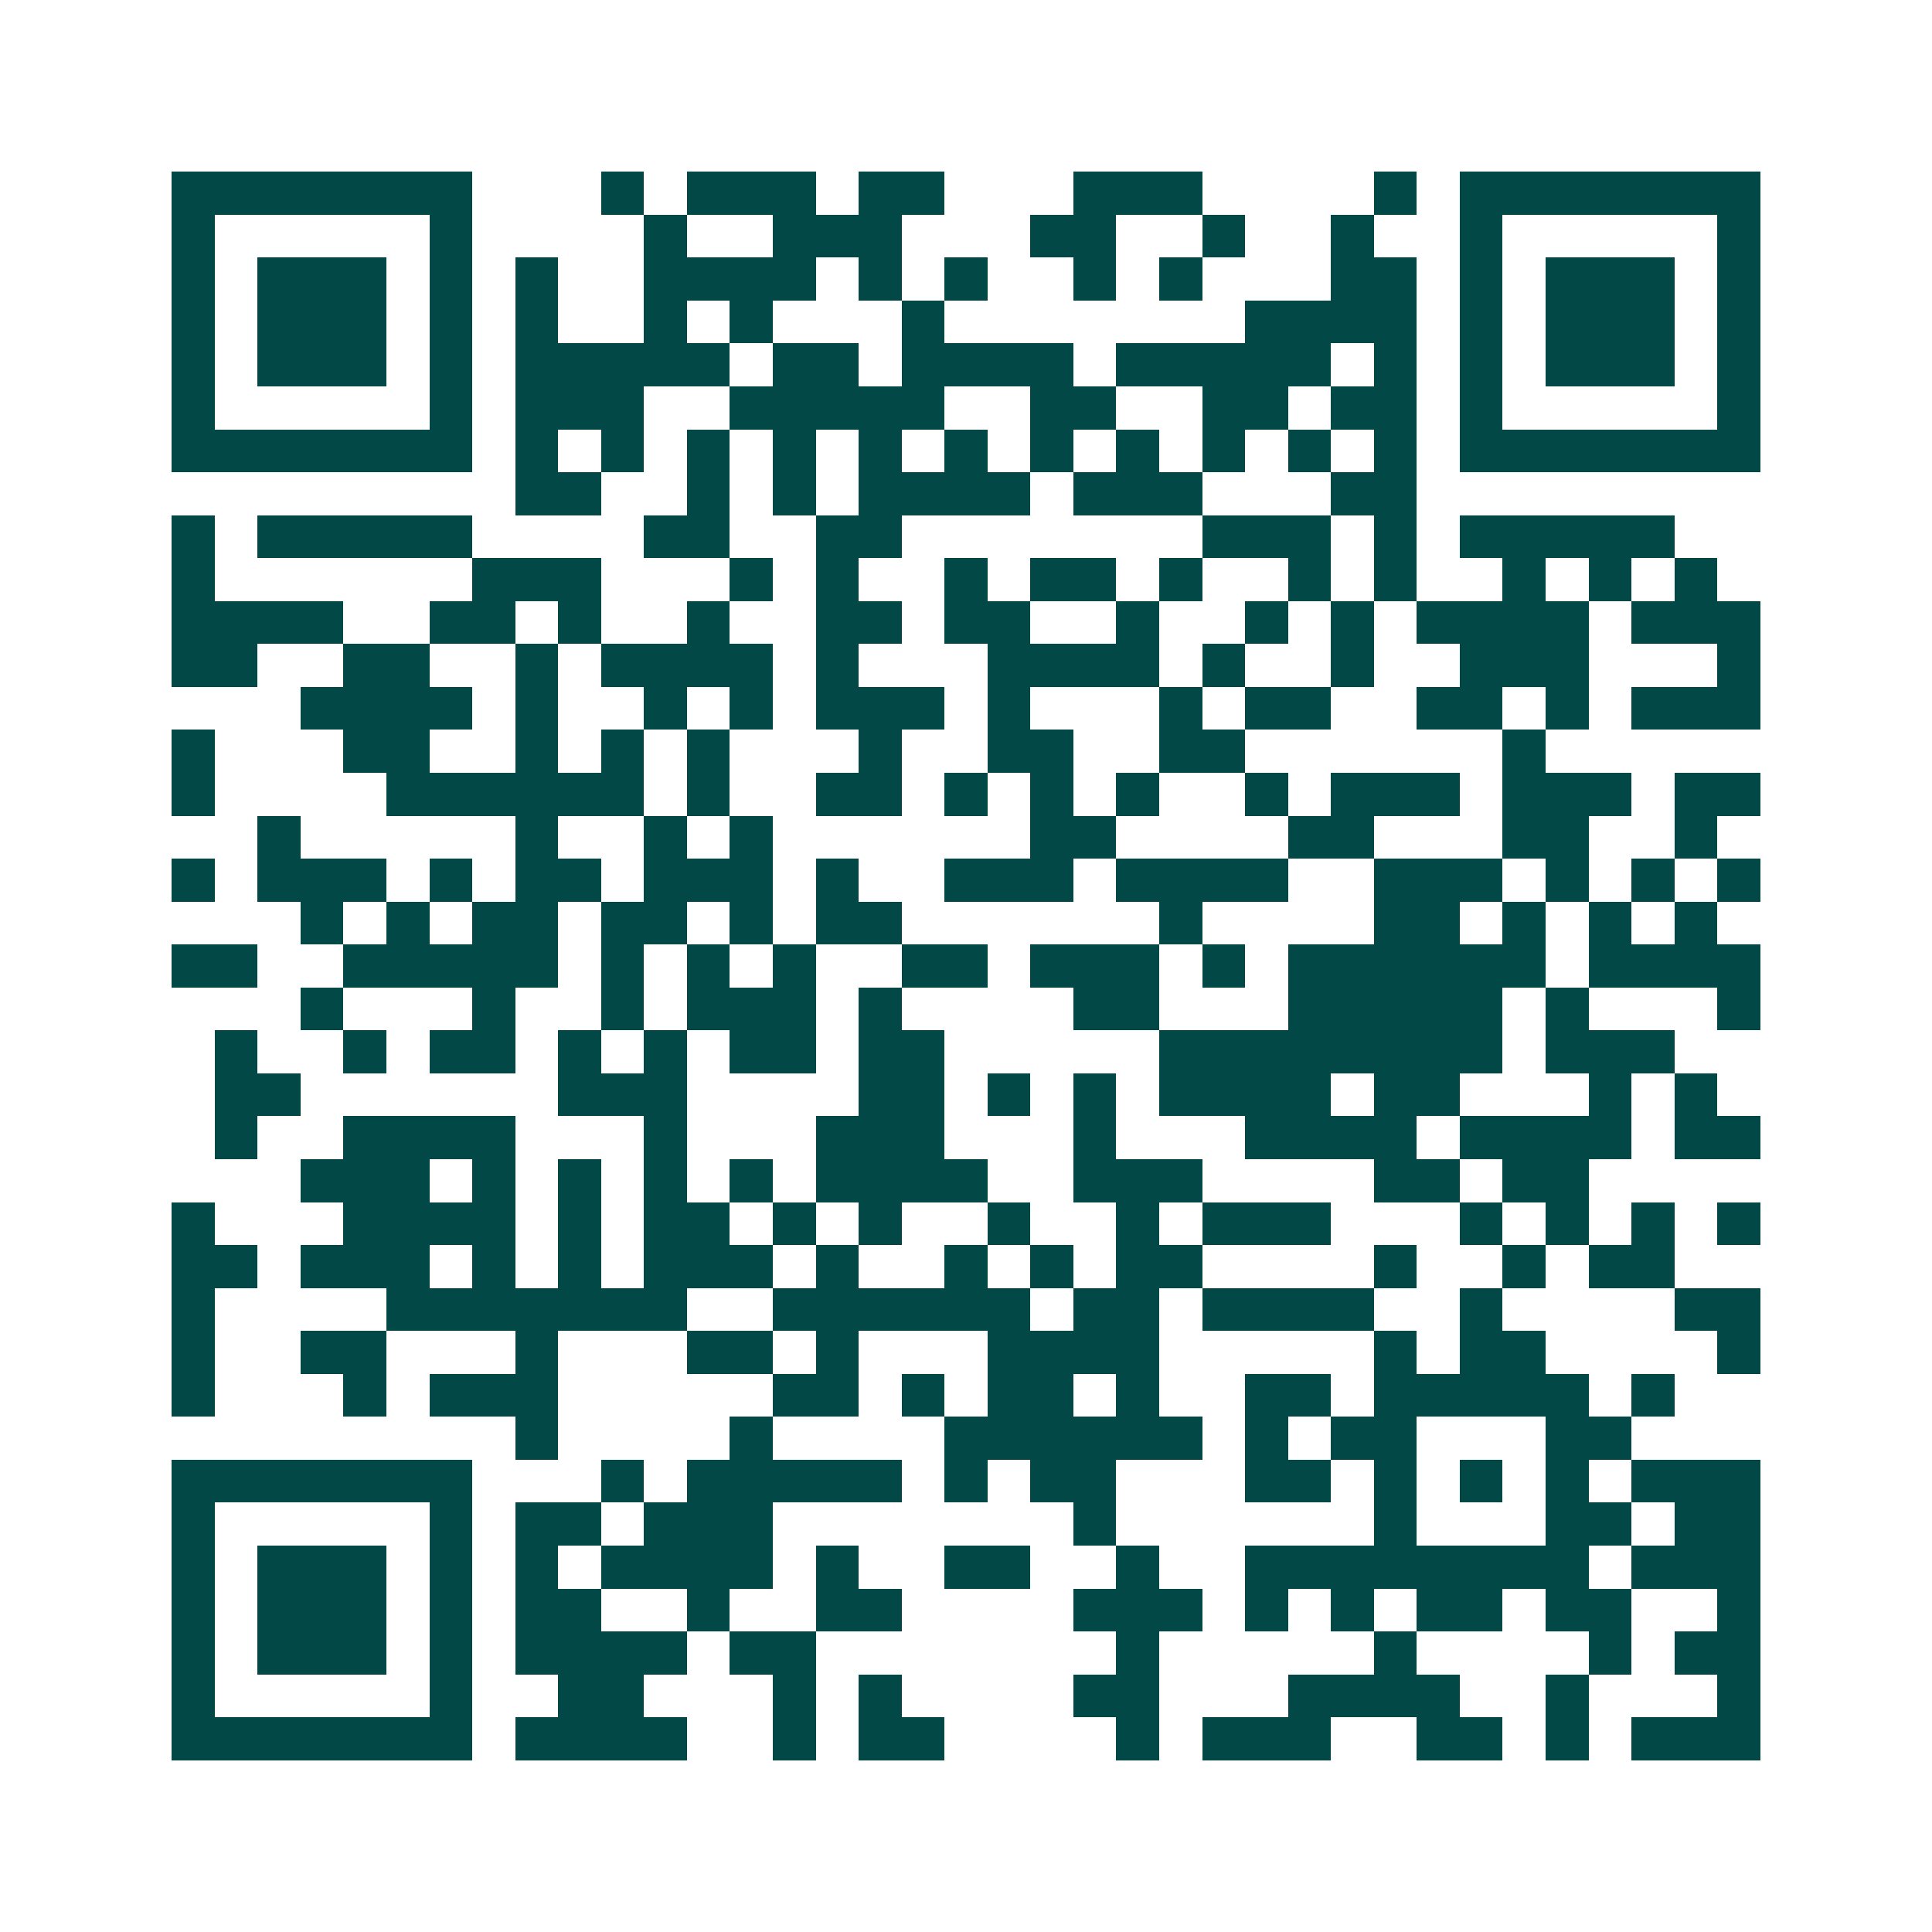 <svg xmlns="http://www.w3.org/2000/svg" width="200" height="200" viewBox="0 0 45 45" shape-rendering="crispEdges"><path fill="#ffffff" d="M0 0h45v45H0z"/><path stroke="#014847" d="M4 4.5h7m3 0h1m1 0h3m1 0h2m3 0h3m4 0h1m1 0h7M4 5.5h1m5 0h1m4 0h1m2 0h3m3 0h2m2 0h1m2 0h1m2 0h1m5 0h1M4 6.5h1m1 0h3m1 0h1m1 0h1m2 0h4m1 0h1m1 0h1m2 0h1m1 0h1m3 0h2m1 0h1m1 0h3m1 0h1M4 7.5h1m1 0h3m1 0h1m1 0h1m2 0h1m1 0h1m3 0h1m7 0h4m1 0h1m1 0h3m1 0h1M4 8.5h1m1 0h3m1 0h1m1 0h5m1 0h2m1 0h4m1 0h5m1 0h1m1 0h1m1 0h3m1 0h1M4 9.5h1m5 0h1m1 0h3m2 0h5m2 0h2m2 0h2m1 0h2m1 0h1m5 0h1M4 10.5h7m1 0h1m1 0h1m1 0h1m1 0h1m1 0h1m1 0h1m1 0h1m1 0h1m1 0h1m1 0h1m1 0h1m1 0h7M12 11.5h2m2 0h1m1 0h1m1 0h4m1 0h3m3 0h2M4 12.5h1m1 0h5m4 0h2m2 0h2m7 0h3m1 0h1m1 0h5M4 13.5h1m6 0h3m3 0h1m1 0h1m2 0h1m1 0h2m1 0h1m2 0h1m1 0h1m2 0h1m1 0h1m1 0h1M4 14.5h4m2 0h2m1 0h1m2 0h1m2 0h2m1 0h2m2 0h1m2 0h1m1 0h1m1 0h4m1 0h3M4 15.5h2m2 0h2m2 0h1m1 0h4m1 0h1m3 0h4m1 0h1m2 0h1m2 0h3m3 0h1M7 16.5h4m1 0h1m2 0h1m1 0h1m1 0h3m1 0h1m3 0h1m1 0h2m2 0h2m1 0h1m1 0h3M4 17.5h1m3 0h2m2 0h1m1 0h1m1 0h1m3 0h1m2 0h2m2 0h2m6 0h1M4 18.5h1m4 0h6m1 0h1m2 0h2m1 0h1m1 0h1m1 0h1m2 0h1m1 0h3m1 0h3m1 0h2M6 19.5h1m5 0h1m2 0h1m1 0h1m6 0h2m4 0h2m3 0h2m2 0h1M4 20.5h1m1 0h3m1 0h1m1 0h2m1 0h3m1 0h1m2 0h3m1 0h4m2 0h3m1 0h1m1 0h1m1 0h1M7 21.5h1m1 0h1m1 0h2m1 0h2m1 0h1m1 0h2m6 0h1m4 0h2m1 0h1m1 0h1m1 0h1M4 22.5h2m2 0h5m1 0h1m1 0h1m1 0h1m2 0h2m1 0h3m1 0h1m1 0h6m1 0h4M7 23.5h1m3 0h1m2 0h1m1 0h3m1 0h1m4 0h2m3 0h5m1 0h1m3 0h1M5 24.5h1m2 0h1m1 0h2m1 0h1m1 0h1m1 0h2m1 0h2m5 0h8m1 0h3M5 25.5h2m6 0h3m4 0h2m1 0h1m1 0h1m1 0h4m1 0h2m3 0h1m1 0h1M5 26.5h1m2 0h4m3 0h1m3 0h3m3 0h1m3 0h4m1 0h4m1 0h2M7 27.5h3m1 0h1m1 0h1m1 0h1m1 0h1m1 0h4m2 0h3m4 0h2m1 0h2M4 28.5h1m3 0h4m1 0h1m1 0h2m1 0h1m1 0h1m2 0h1m2 0h1m1 0h3m3 0h1m1 0h1m1 0h1m1 0h1M4 29.5h2m1 0h3m1 0h1m1 0h1m1 0h3m1 0h1m2 0h1m1 0h1m1 0h2m4 0h1m2 0h1m1 0h2M4 30.5h1m4 0h7m2 0h6m1 0h2m1 0h4m2 0h1m4 0h2M4 31.5h1m2 0h2m3 0h1m3 0h2m1 0h1m3 0h4m5 0h1m1 0h2m4 0h1M4 32.5h1m3 0h1m1 0h3m5 0h2m1 0h1m1 0h2m1 0h1m2 0h2m1 0h5m1 0h1M12 33.5h1m4 0h1m4 0h6m1 0h1m1 0h2m3 0h2M4 34.5h7m3 0h1m1 0h5m1 0h1m1 0h2m3 0h2m1 0h1m1 0h1m1 0h1m1 0h3M4 35.5h1m5 0h1m1 0h2m1 0h3m7 0h1m6 0h1m3 0h2m1 0h2M4 36.5h1m1 0h3m1 0h1m1 0h1m1 0h4m1 0h1m2 0h2m2 0h1m2 0h8m1 0h3M4 37.5h1m1 0h3m1 0h1m1 0h2m2 0h1m2 0h2m4 0h3m1 0h1m1 0h1m1 0h2m1 0h2m2 0h1M4 38.5h1m1 0h3m1 0h1m1 0h4m1 0h2m7 0h1m5 0h1m4 0h1m1 0h2M4 39.5h1m5 0h1m2 0h2m3 0h1m1 0h1m4 0h2m3 0h4m2 0h1m3 0h1M4 40.5h7m1 0h4m2 0h1m1 0h2m4 0h1m1 0h3m2 0h2m1 0h1m1 0h3"/></svg>
